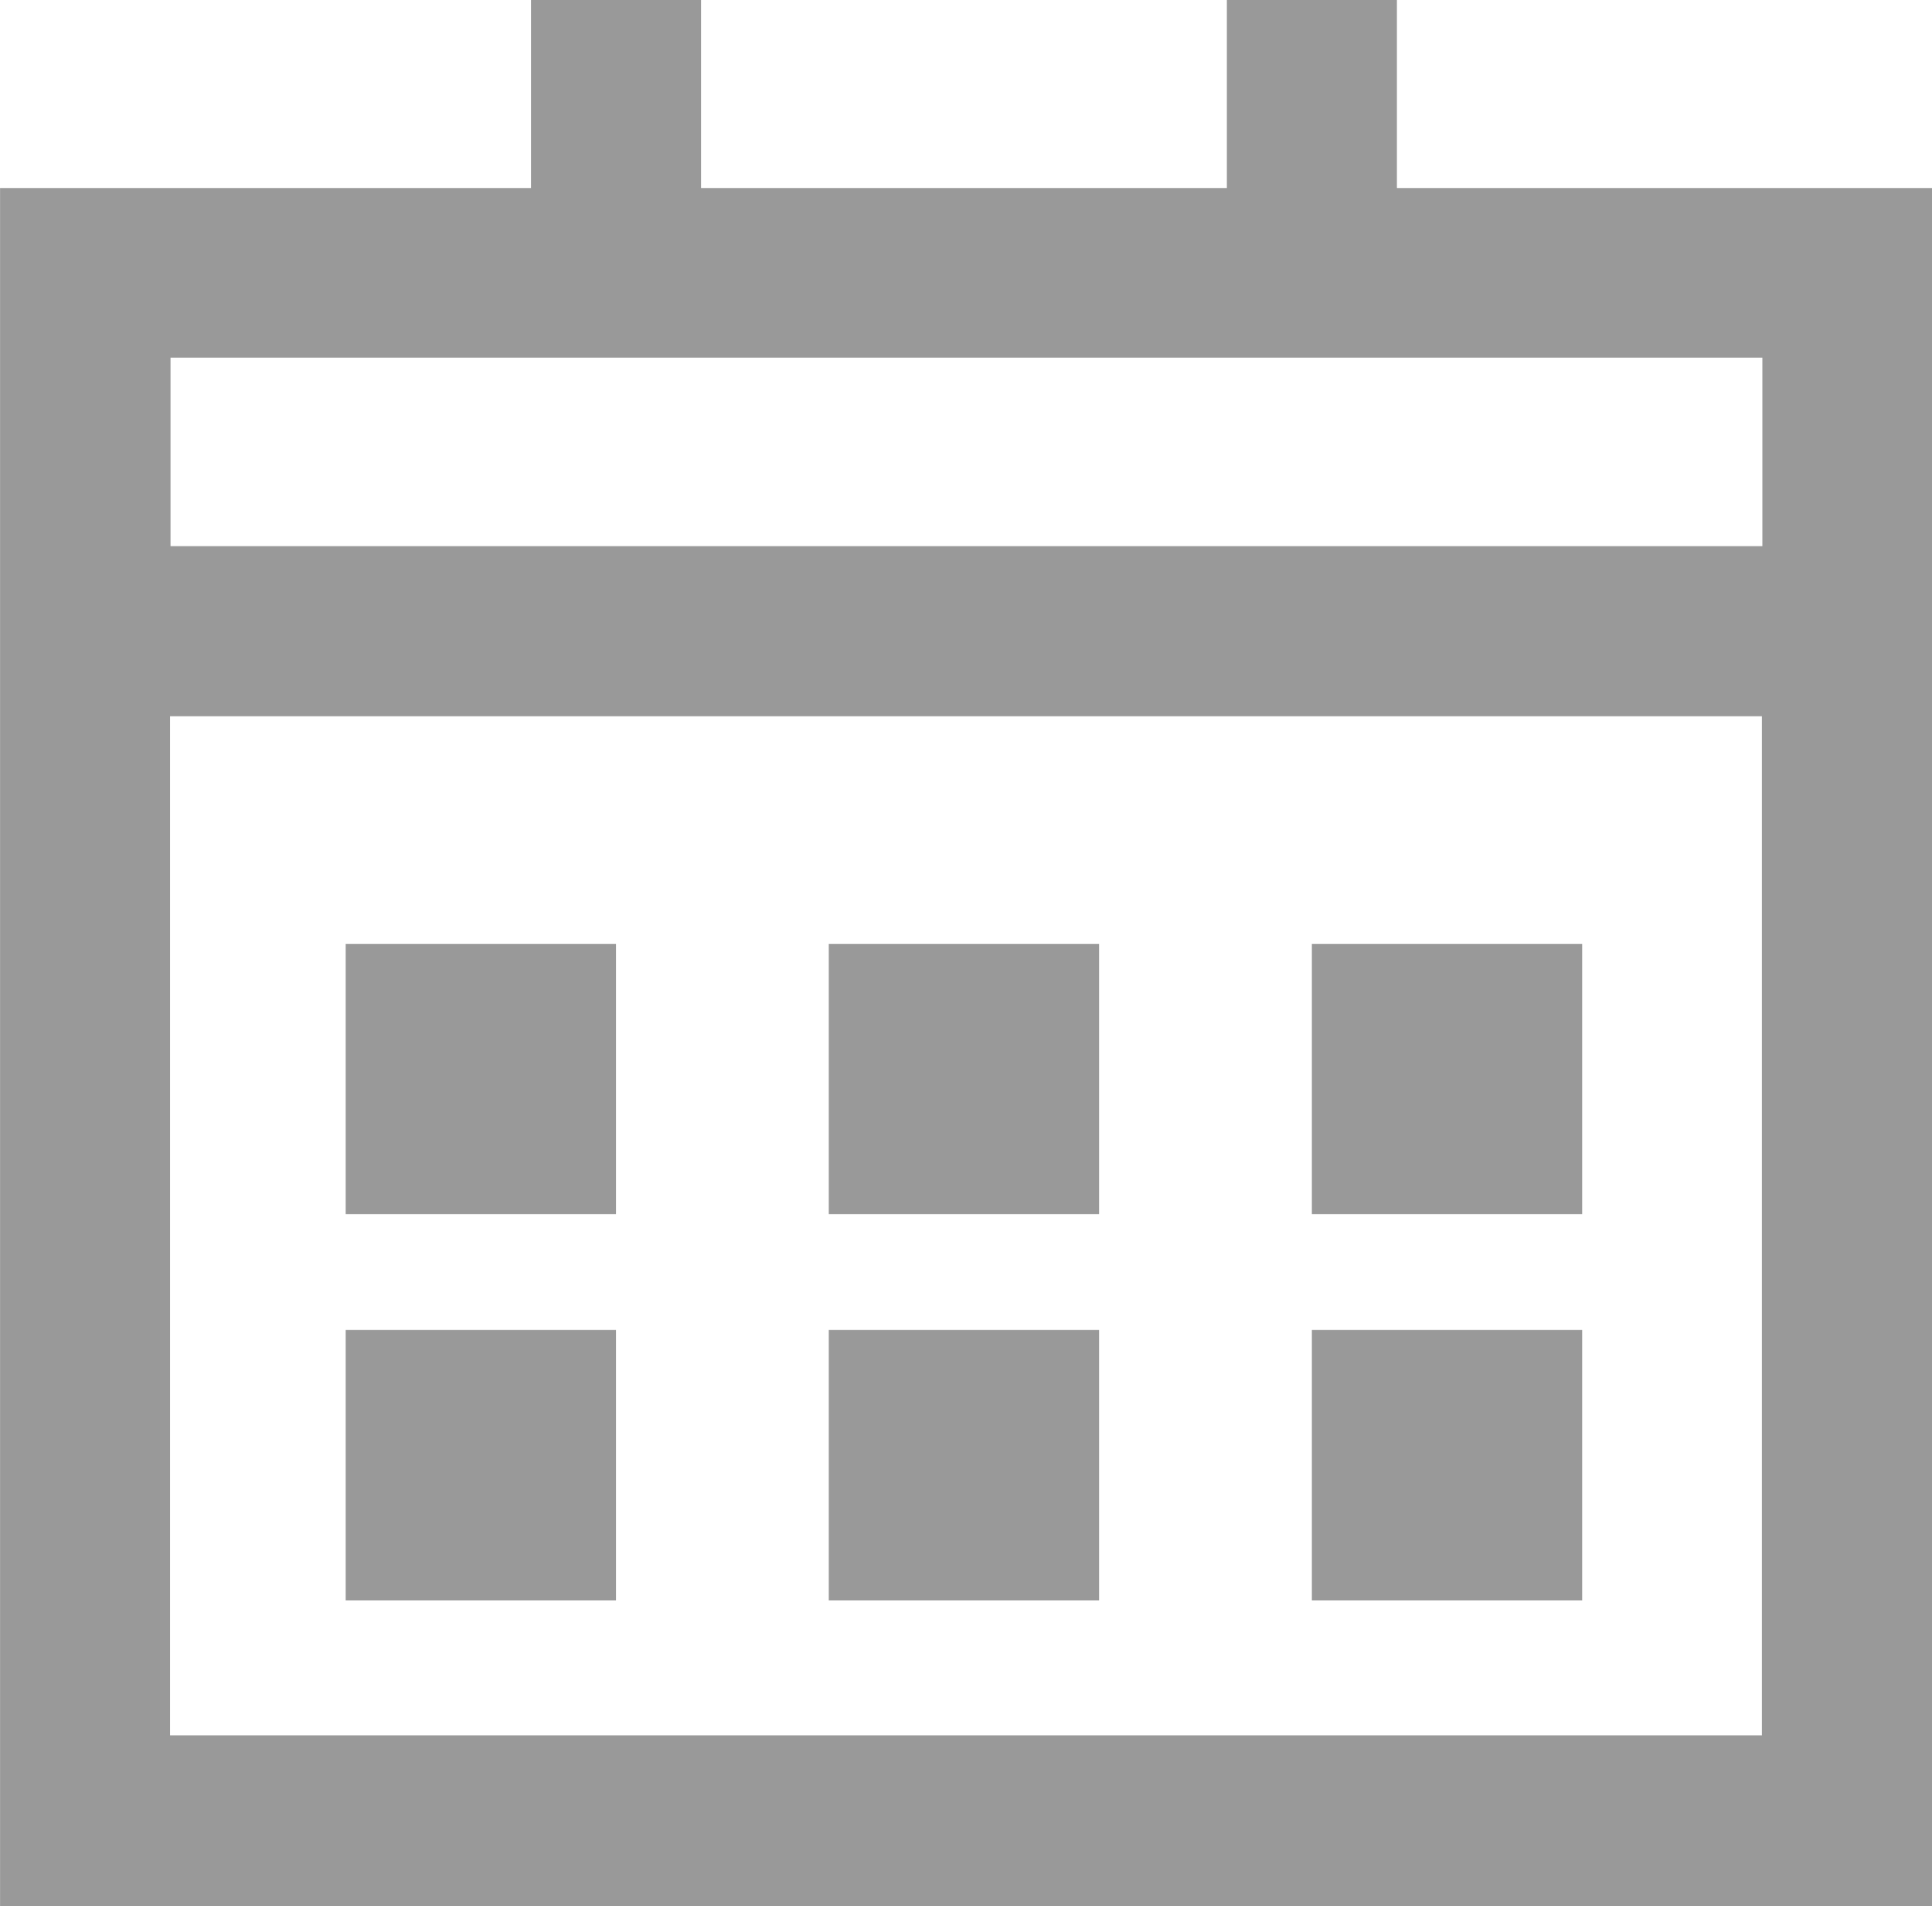 <svg xmlns="http://www.w3.org/2000/svg" viewBox="0 0 32.186 31.749">
  <defs>
    <style>
      .cls-1 {
        opacity: 0.71;
      }

      .cls-2 {
        fill: #707070;
      }
    </style>
  </defs>
  <g id="calendar-alt-solid" class="cls-1">
    <g id="Gruppe_1" data-name="Gruppe 1" transform="translate(0 0)">
      <path id="Pfad_8" data-name="Pfad 8" class="cls-2" d="M-1737.428,1806.124V1803h-2.833v3.132h-8.76V1803h-2.833v3.132h-8.845v28.617h32.186v-28.617h-8.914Zm6.088,2.833v3.14h-26.519v-3.14Zm-26.527,22.95v-16.977h26.519v16.977Z" transform="translate(1760.7 -1803)"/>
      <rect id="Rechteck_12" data-name="Rechteck 12" class="cls-2" width="4.503" height="4.503" transform="translate(5.759 15.722)"/>
      <rect id="Rechteck_13" data-name="Rechteck 13" class="cls-2" width="4.503" height="4.503" transform="translate(13.807 15.722)"/>
      <rect id="Rechteck_14" data-name="Rechteck 14" class="cls-2" width="4.503" height="4.503" transform="translate(21.855 15.722)"/>
      <rect id="Rechteck_15" data-name="Rechteck 15" class="cls-2" width="4.503" height="4.503" transform="translate(5.759 22.154)"/>
      <rect id="Rechteck_16" data-name="Rechteck 16" class="cls-2" width="4.503" height="4.503" transform="translate(13.807 22.154)"/>
      <rect id="Rechteck_17" data-name="Rechteck 17" class="cls-2" width="4.503" height="4.503" transform="translate(21.855 22.154)"/>
    </g>
  </g>
</svg>
